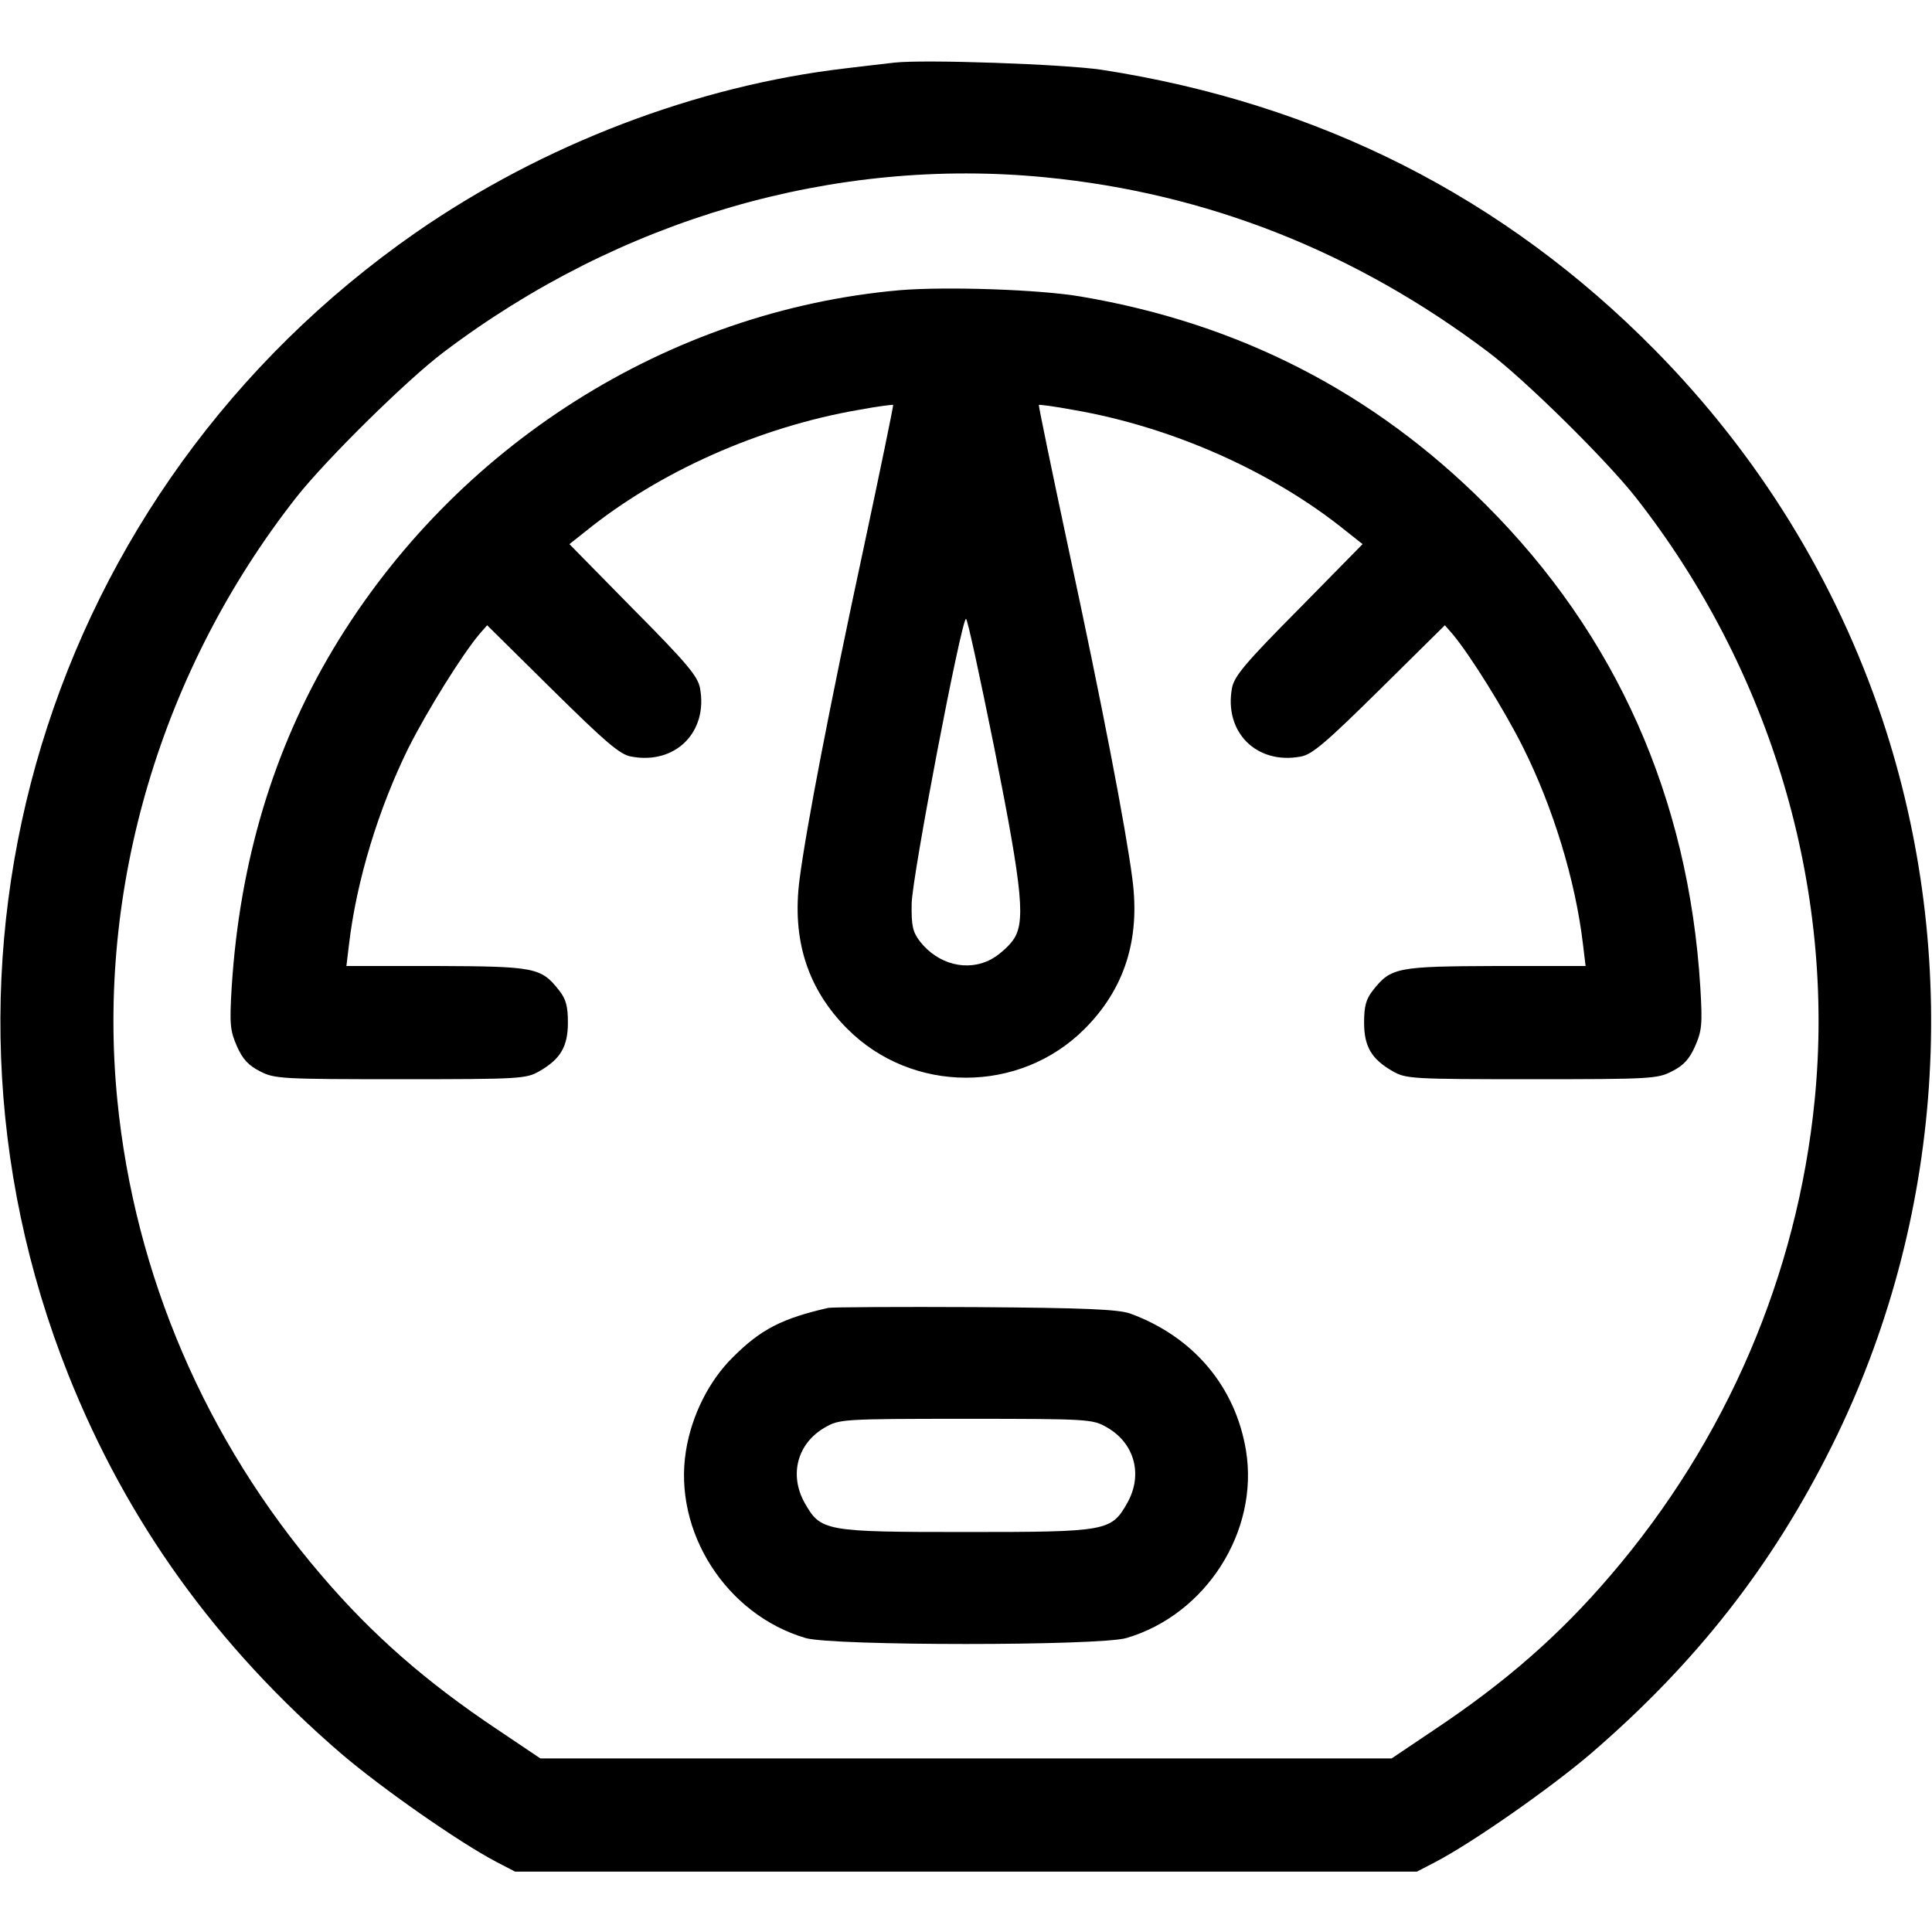 <?xml version="1.0" standalone="no"?>
<!DOCTYPE svg PUBLIC "-//W3C//DTD SVG 20010904//EN"
 "http://www.w3.org/TR/2001/REC-SVG-20010904/DTD/svg10.dtd">
<svg version="1.0" xmlns="http://www.w3.org/2000/svg"
 width="512pt" height="512pt" viewBox="0 0 512 512"
 preserveAspectRatio="xMidYMid meet">

<g transform="translate(0,512) scale(0.1,-0.1)"
fill="#000000" stroke="none">
<path d="M2370 4954 c-19 -2 -77 -9 -128 -15 -396 -46 -804 -202 -1141 -436
-978 -681 -1357 -1928 -920 -3026 156 -391 392 -719 724 -1005 108 -92 311
-234 410 -286 l50 -26 1195 0 1195 0 50 26 c99 52 302 194 410 286 280 241
482 499 640 817 296 595 344 1294 133 1926 -123 367 -328 699 -602 977 -400
406 -891 654 -1466 743 -100 15 -472 28 -550 19z m401 -304 c429 -42 822 -198
1173 -463 97 -73 311 -284 390 -384 359 -457 531 -1036 475 -1599 -46 -463
-234 -901 -541 -1259 -135 -158 -278 -283 -467 -409 l-113 -76 -1128 0 -1128
0 -113 76 c-189 126 -332 251 -467 409 -307 358 -495 796 -541 1259 -56 563
116 1142 475 1599 79 100 293 311 390 384 467 353 1035 518 1595 463z"/>
<path d="M2385 4351 c-614 -54 -1179 -412 -1502 -951 -159 -266 -248 -565
-269 -896 -6 -99 -4 -116 14 -157 15 -34 31 -51 61 -66 38 -20 57 -21 372 -21
317 0 333 1 368 21 56 32 76 65 76 129 0 43 -5 62 -23 85 -48 61 -63 64 -326
65 l-238 0 7 58 c20 169 78 359 158 521 50 99 141 245 187 300 l21 24 173
-171 c142 -140 179 -172 209 -177 117 -22 204 65 182 182 -6 31 -35 66 -177
209 l-169 172 43 34 c195 158 462 277 725 322 48 9 88 14 90 13 1 -2 -34 -172
-78 -378 -90 -418 -153 -746 -170 -879 -21 -160 21 -291 127 -397 172 -172
456 -172 628 0 106 106 148 237 127 397 -17 133 -80 461 -170 879 -44 206 -79
376 -78 378 2 1 42 -4 90 -13 263 -45 530 -164 725 -322 l43 -34 -169 -172
c-142 -143 -171 -178 -177 -209 -22 -117 65 -204 182 -182 30 5 67 37 209 177
l173 171 21 -24 c46 -55 137 -201 186 -299 80 -160 139 -353 159 -522 l7 -58
-238 0 c-263 -1 -278 -4 -326 -65 -18 -23 -23 -42 -23 -85 0 -64 20 -97 76
-129 35 -20 51 -21 368 -21 315 0 334 1 372 21 30 15 46 32 61 66 18 41 20 58
14 157 -31 502 -223 934 -570 1280 -296 296 -652 479 -1071 550 -110 19 -358
27 -480 17z m250 -1213 c77 -388 84 -466 47 -513 -13 -17 -38 -38 -55 -47 -63
-34 -141 -14 -189 47 -19 25 -23 41 -22 100 1 72 132 755 144 755 4 0 37 -154
75 -342z"/>
<path d="M2195 1654 c-122 -28 -178 -56 -253 -131 -63 -62 -109 -154 -124
-247 -35 -214 106 -435 317 -497 73 -21 777 -21 850 0 211 62 352 283 317 497
-28 170 -140 302 -307 363 -32 11 -117 15 -410 17 -203 1 -379 0 -390 -2z
m739 -317 c73 -42 95 -125 54 -199 -43 -76 -52 -78 -428 -78 -376 0 -385 2
-428 78 -41 74 -19 157 54 199 38 22 46 23 374 23 328 0 336 -1 374 -23z"/>
</g>
</svg>
